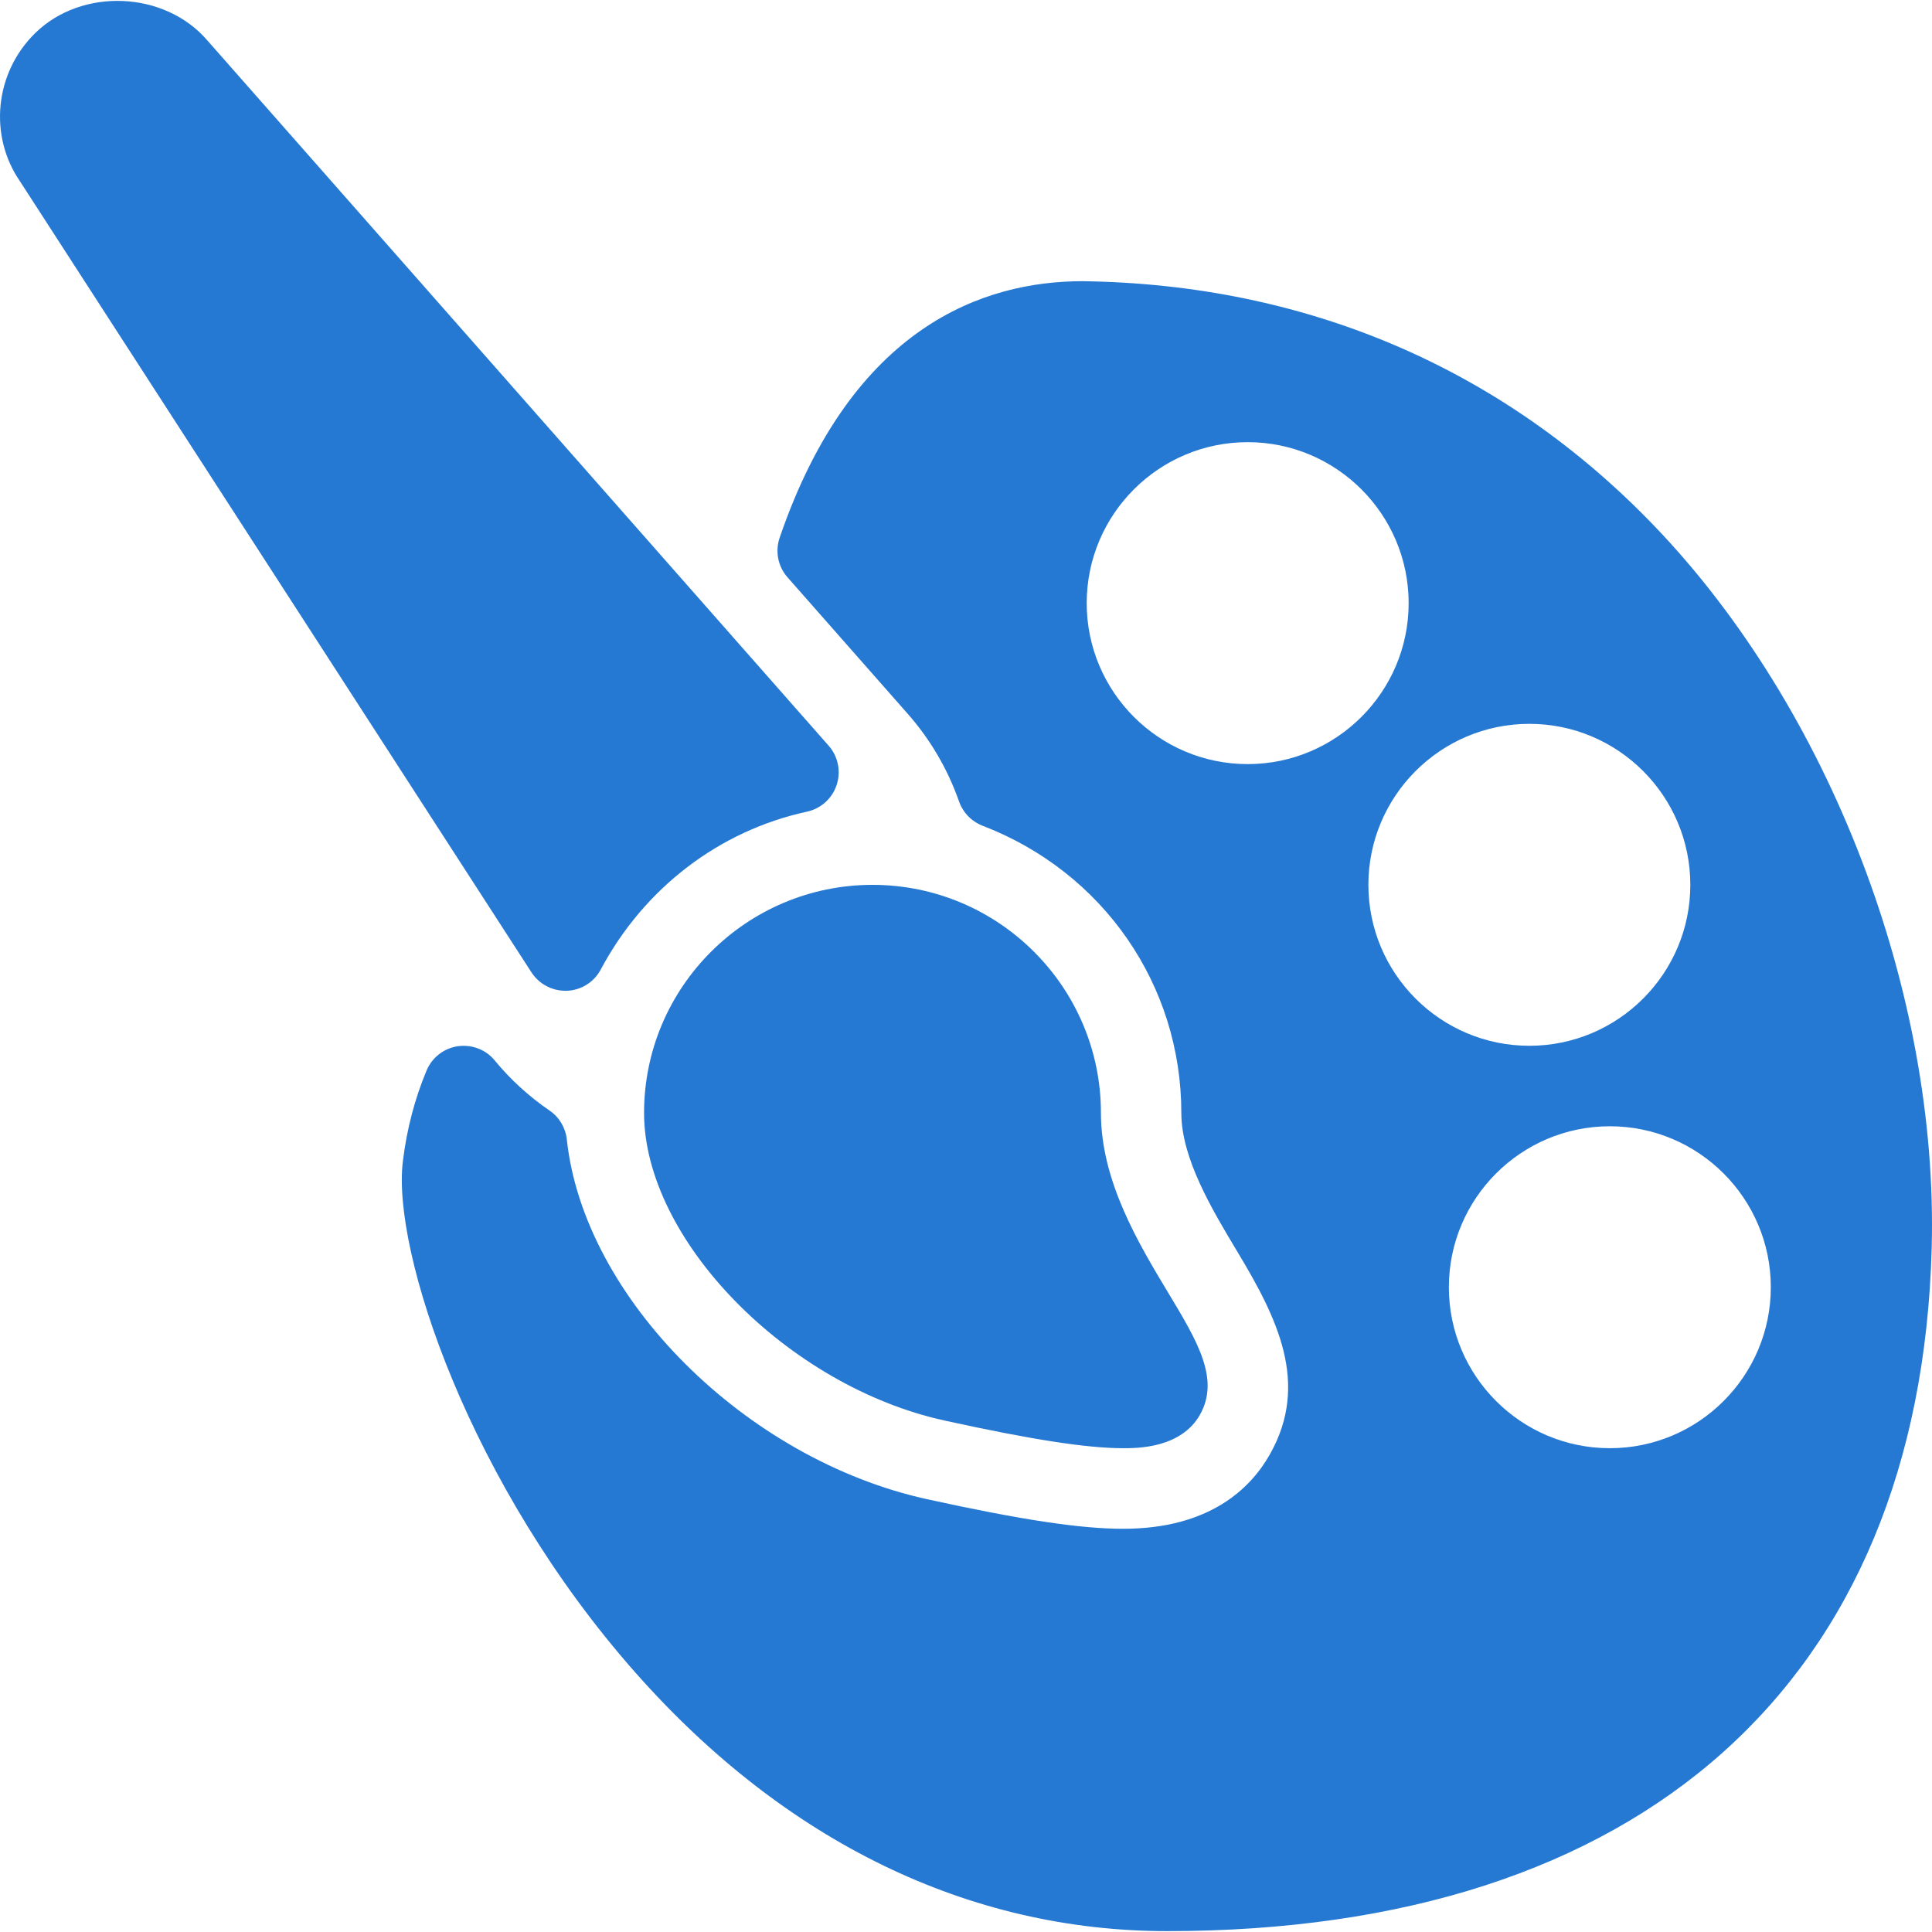 <?xml version="1.0" encoding="UTF-8"?> <svg xmlns="http://www.w3.org/2000/svg" width="44" height="44" viewBox="0 0 44 44" fill="none"><g clip-path="url(#clip0_906_378)"><path d="M12.875 22.564H12.913C13.238 22.551 13.531 22.366 13.683 22.078C14.667 20.229 16.379 18.918 18.379 18.485C18.696 18.416 18.953 18.185 19.055 17.875C19.156 17.567 19.087 17.226 18.872 16.983L4.727 0.926C3.758 -0.209 1.864 -0.291 0.798 0.757C-0.121 1.661 -0.26 3.087 0.453 4.126L12.103 22.144C12.275 22.408 12.565 22.564 12.875 22.564Z" fill="#2679D2"></path><path d="M37.671 11.973C34.236 8.399 29.773 6.474 24.655 6.404C22.421 6.404 19.409 7.418 17.756 12.246C17.65 12.557 17.717 12.902 17.936 13.149L20.676 16.26C21.187 16.841 21.581 17.512 21.843 18.256C21.933 18.509 22.128 18.709 22.379 18.806C25.128 19.864 26.904 22.432 26.904 25.348C26.904 26.385 27.612 27.562 28.184 28.513C29.093 30.024 29.831 31.512 28.92 33.123C28.484 33.895 27.549 34.817 25.579 34.817C24.602 34.817 23.268 34.615 21.116 34.144C16.977 33.235 13.296 29.56 12.909 25.951C12.88 25.685 12.739 25.445 12.519 25.295C12.039 24.965 11.619 24.58 11.269 24.153C11.066 23.904 10.75 23.783 10.428 23.827C10.111 23.872 9.839 24.083 9.715 24.38C9.445 25.025 9.262 25.724 9.174 26.457C8.927 28.488 10.673 33.805 14.484 38.107C17.886 41.949 22.069 43.98 26.58 43.98C37.381 43.98 43.727 38.311 43.993 28.424C44.151 22.593 41.669 16.134 37.671 11.973ZM28.415 17.402C26.393 17.402 24.749 15.758 24.749 13.736C24.749 11.714 26.393 10.07 28.415 10.07C30.436 10.07 32.081 11.714 32.081 13.736C32.081 15.758 30.436 17.402 28.415 17.402ZM31.164 20.151C31.164 18.13 32.808 16.485 34.83 16.485C36.852 16.485 38.496 18.13 38.496 20.151C38.496 22.173 36.852 23.817 34.83 23.817C32.808 23.817 31.164 22.173 31.164 20.151ZM36.663 32.982C34.641 32.982 32.997 31.338 32.997 29.316C32.997 27.294 34.641 25.65 36.663 25.65C38.685 25.65 40.329 27.294 40.329 29.316C40.329 31.338 38.685 32.982 36.663 32.982Z" fill="#2679D2"></path><path d="M14.668 25.346C14.668 28.228 17.93 31.567 21.512 32.352C23.499 32.788 24.754 32.982 25.581 32.982C25.907 32.982 26.895 32.982 27.328 32.22C27.788 31.406 27.269 30.546 26.615 29.458C25.927 28.316 25.073 26.897 25.073 25.346C25.073 22.481 22.74 20.152 19.871 20.152C17.003 20.152 14.668 22.481 14.668 25.346Z" fill="#2679D2"></path></g><defs><clipPath id="clip0_906_378"><rect width="44" height="44" fill="white"></rect></clipPath></defs></svg> 